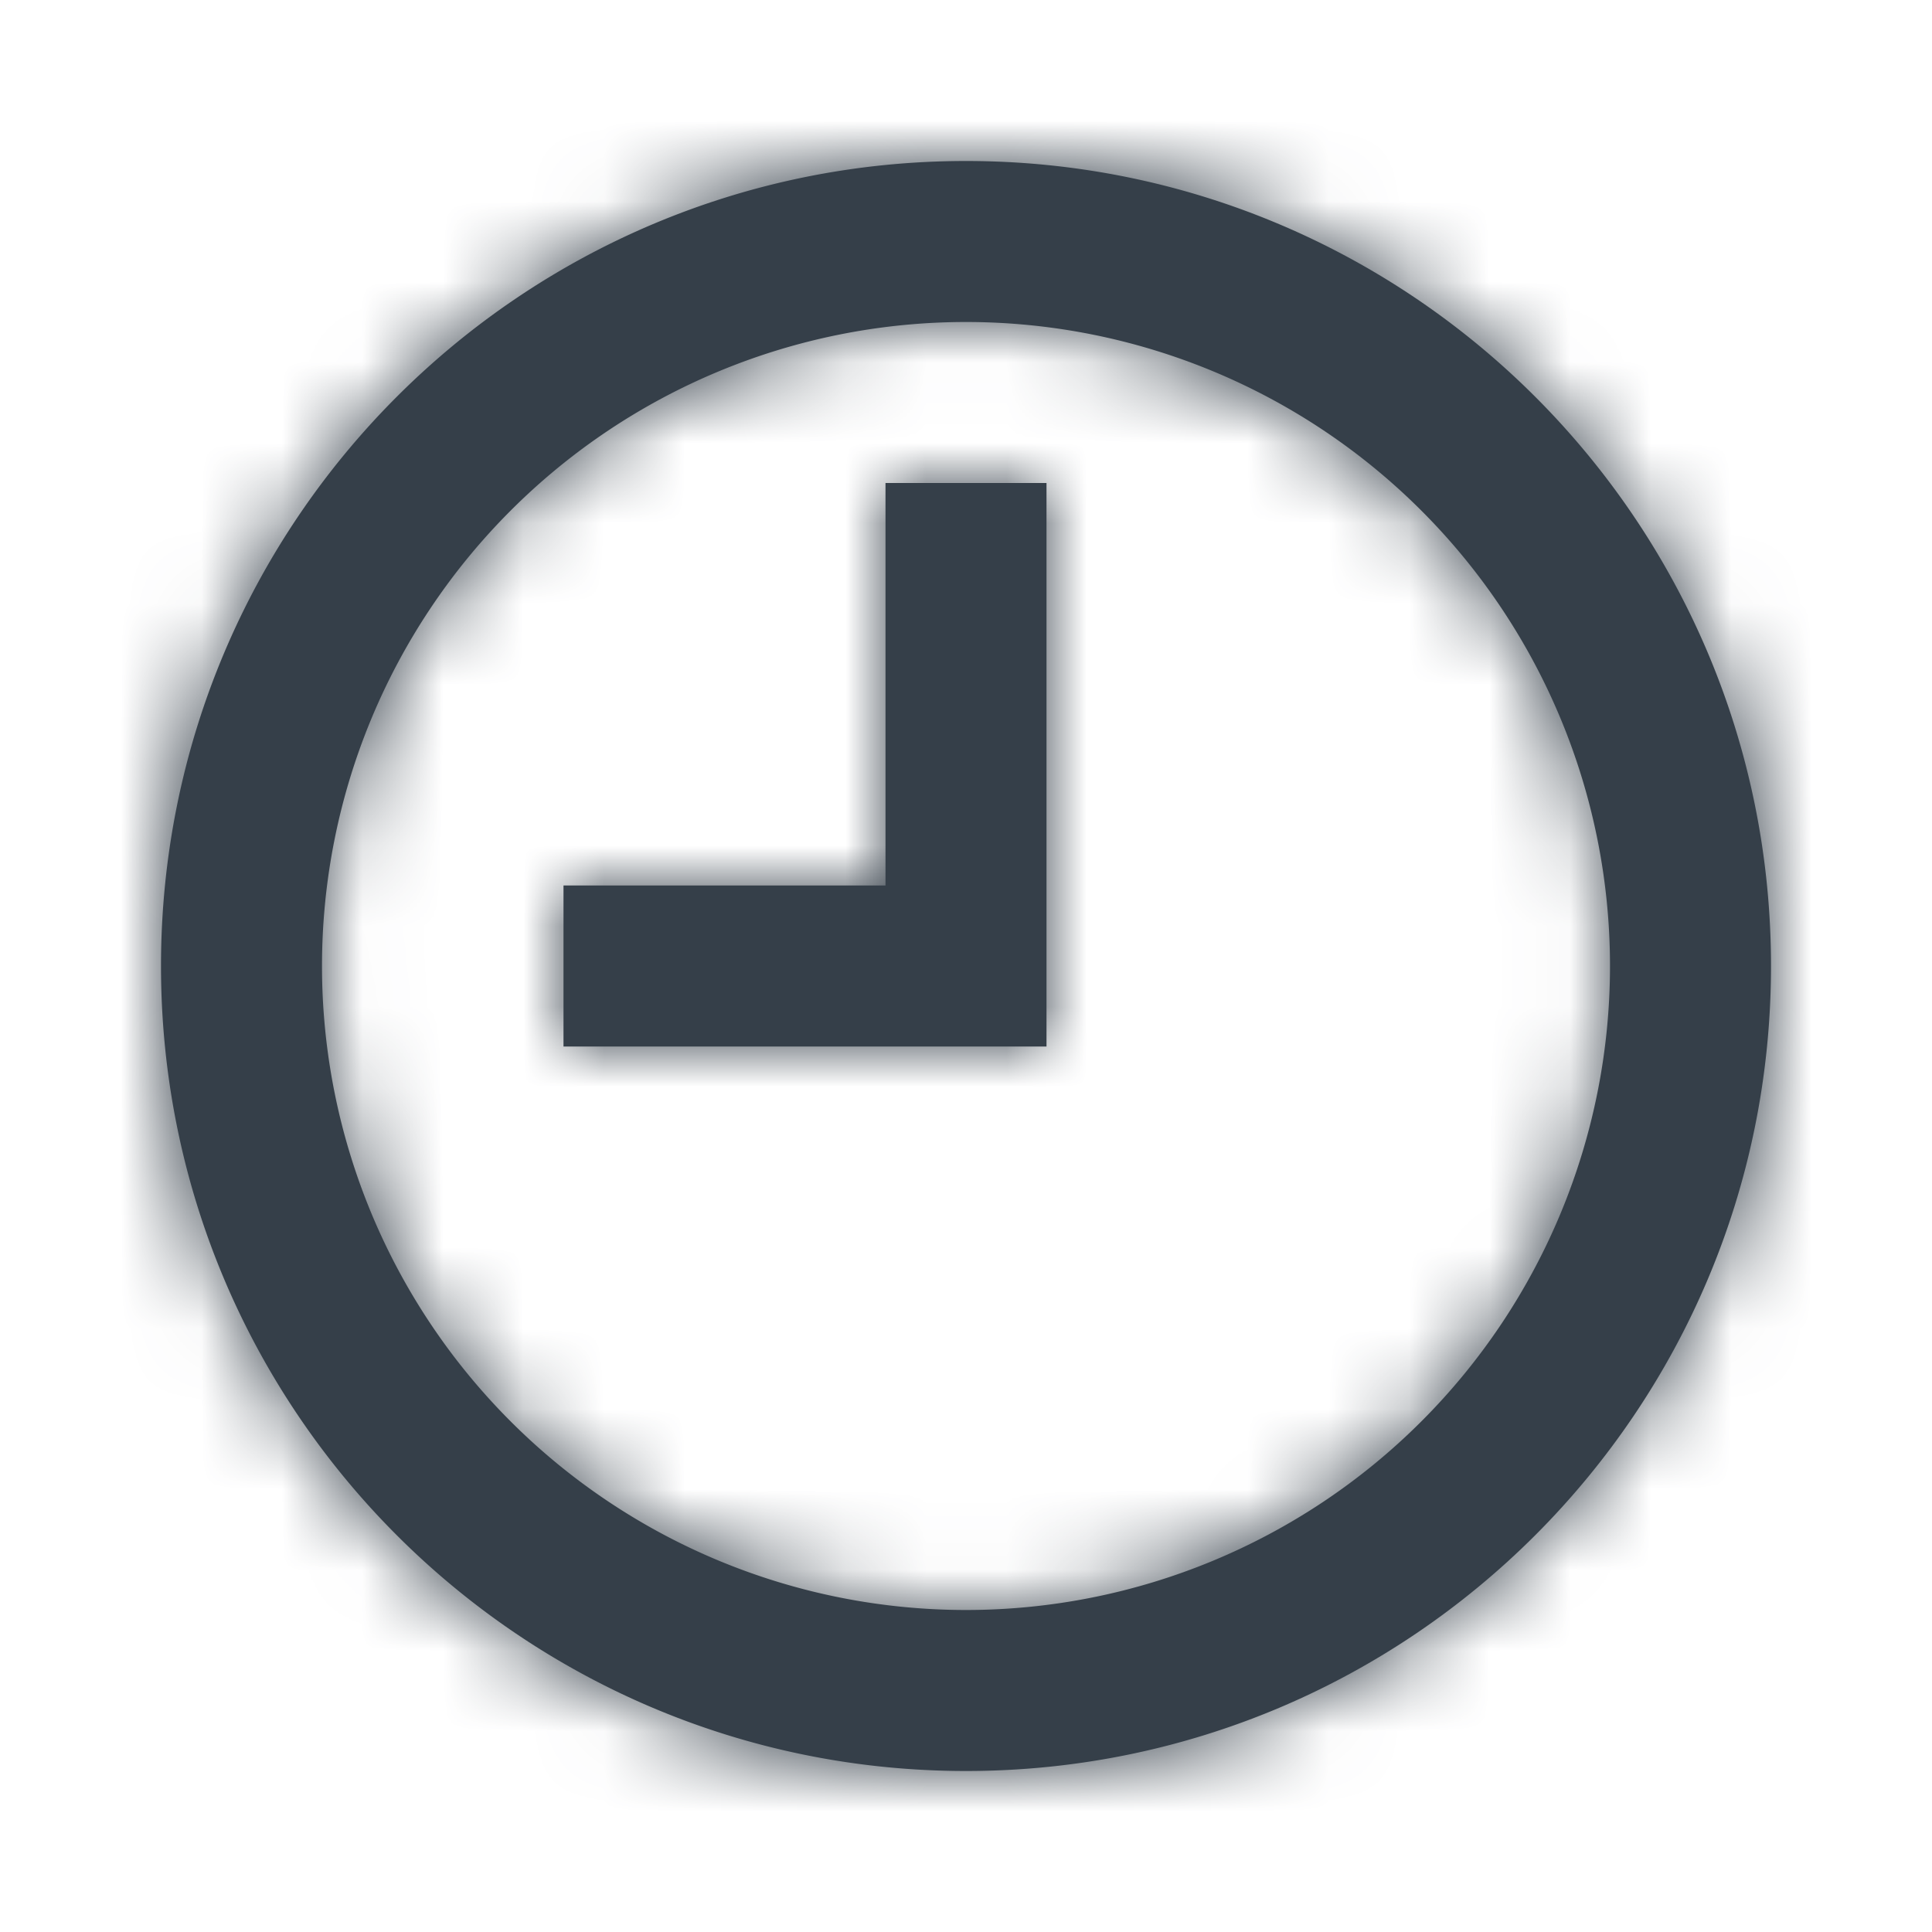 <svg width="24" height="24" viewBox="0 0 24 24" xmlns="http://www.w3.org/2000/svg" xmlns:xlink="http://www.w3.org/1999/xlink">
    <defs>
        <path d="M12 2c5.523 0 10 4.477 10 10s-4.477 10-10 10S2 17.523 2 12 6.477 2 12 2zm0 2a8 8 0 1 0 0 16 8 8 0 0 0 0-16zm-5 9v-2h4V6h2v7H7z" id="z5axu2id3a"/>
    </defs>
    <g fill="none" fill-rule="evenodd">
        <mask id="wcmc0lcnxb" fill="#fff">
            <use xlink:href="#z5axu2id3a"/>
        </mask>
        <use fill="#353F49" fill-rule="nonzero" xlink:href="#z5axu2id3a"/>
        <g mask="url(#wcmc0lcnxb)" fill="#353F49">
            <path d="M0 0h24v24H0z"/>
        </g>
    </g>
</svg>
